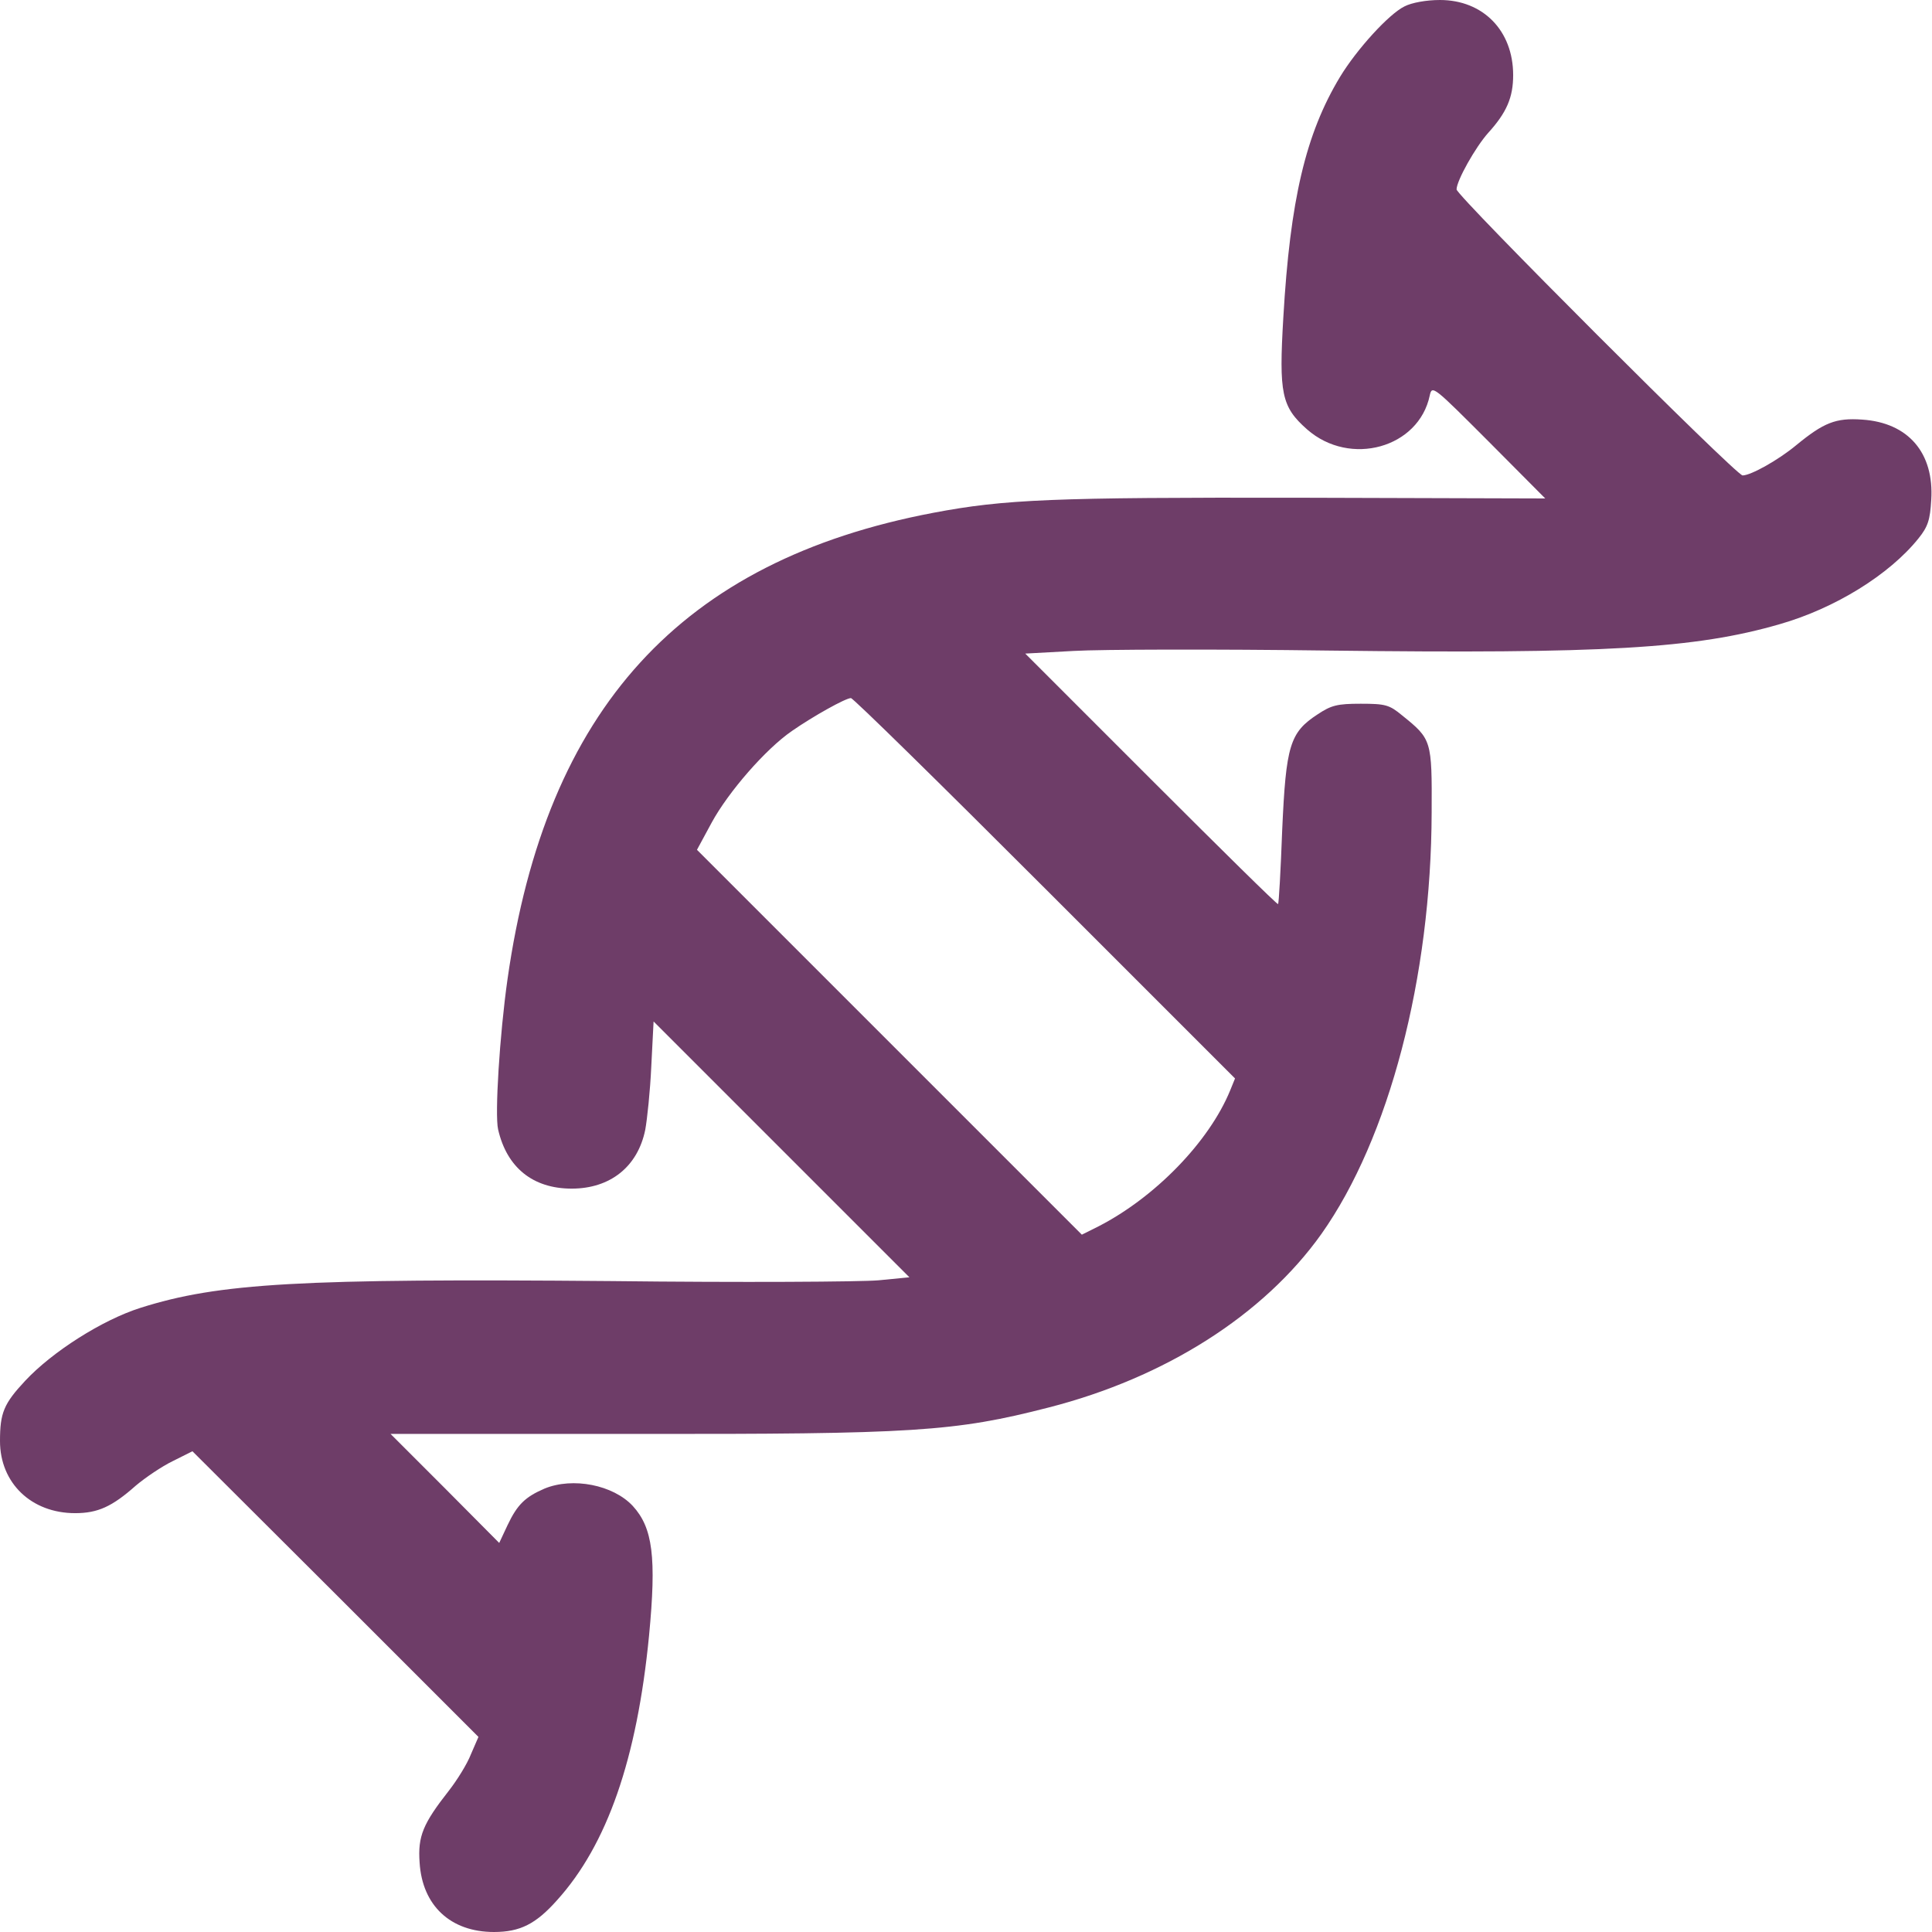 <svg width="48" height="48" viewBox="0 0 48 48" fill="none" xmlns="http://www.w3.org/2000/svg">
<g clip-path="url(#clip0_7649_3472)">
<path d="M34.894 0.159C34.509 0.347 33.712 1.219 33.291 1.913C32.438 3.328 32.053 4.969 31.884 7.884C31.772 9.778 31.837 10.106 32.475 10.669C33.544 11.606 35.25 11.128 35.522 9.825C35.578 9.562 35.616 9.6 36.984 10.969L38.391 12.384L32.297 12.366C26.156 12.356 24.966 12.403 23.184 12.741C16.922 13.931 13.566 17.606 12.609 24.328C12.412 25.716 12.291 27.694 12.375 28.059C12.591 29.006 13.238 29.531 14.203 29.531C15.159 29.531 15.844 28.988 16.031 28.069C16.078 27.816 16.153 27.113 16.181 26.494L16.238 25.378L19.416 28.556L22.594 31.734L21.825 31.809C21.394 31.847 18.413 31.866 15.188 31.828C7.453 31.762 5.438 31.875 3.487 32.494C2.541 32.794 1.303 33.581 0.628 34.303C0.094 34.875 0 35.1 0 35.803C0 36.844 0.778 37.594 1.866 37.594C2.428 37.594 2.784 37.434 3.375 36.909C3.609 36.712 4.022 36.431 4.294 36.3L4.781 36.056L8.334 39.6L11.887 43.153L11.7 43.584C11.606 43.828 11.353 44.231 11.156 44.484C10.509 45.309 10.378 45.619 10.425 46.275C10.491 47.344 11.194 48 12.272 48C12.919 48 13.312 47.803 13.838 47.212C15.084 45.834 15.825 43.706 16.125 40.641C16.312 38.691 16.219 37.959 15.722 37.416C15.234 36.891 14.231 36.694 13.528 36.984C13.05 37.191 12.853 37.378 12.609 37.894L12.403 38.334L11.053 36.975L9.703 35.625H15.75C22.706 35.634 23.719 35.569 26.053 34.969C28.95 34.228 31.397 32.672 32.831 30.656C34.509 28.284 35.559 24.291 35.569 20.184C35.578 18.384 35.569 18.366 34.837 17.775C34.519 17.512 34.425 17.484 33.806 17.484C33.225 17.484 33.075 17.522 32.737 17.747C32.044 18.197 31.95 18.525 31.856 20.616C31.819 21.619 31.772 22.453 31.753 22.462C31.734 22.481 30.319 21.084 28.603 19.369L25.472 16.238L26.681 16.172C27.347 16.134 30.188 16.125 33 16.163C39.844 16.247 42.122 16.116 44.222 15.506C45.591 15.113 46.941 14.278 47.663 13.378C47.897 13.088 47.953 12.919 47.981 12.422C48.056 11.25 47.409 10.5 46.266 10.425C45.609 10.378 45.309 10.5 44.625 11.062C44.184 11.428 43.5 11.812 43.294 11.812C43.134 11.812 36.188 4.866 36.188 4.706C36.188 4.491 36.656 3.656 36.975 3.3C37.434 2.794 37.594 2.419 37.594 1.866C37.594 0.759 36.844 0 35.775 0C35.438 0 35.072 0.066 34.894 0.159ZM25.959 22.069L30.684 26.794L30.562 27.094C30.038 28.369 28.697 29.747 27.291 30.469L26.878 30.675L22.097 25.894L17.316 21.113L17.681 20.438C18.094 19.678 19.022 18.609 19.678 18.159C20.203 17.794 21.009 17.344 21.141 17.344C21.197 17.344 23.363 19.472 25.959 22.069Z" fill="#6E3D68"/>
</g>
<defs>
<clipPath id="clip0_7649_3472">
<rect width="48" height="48" fill="white"/>
</clipPath>
</defs>
</svg>
